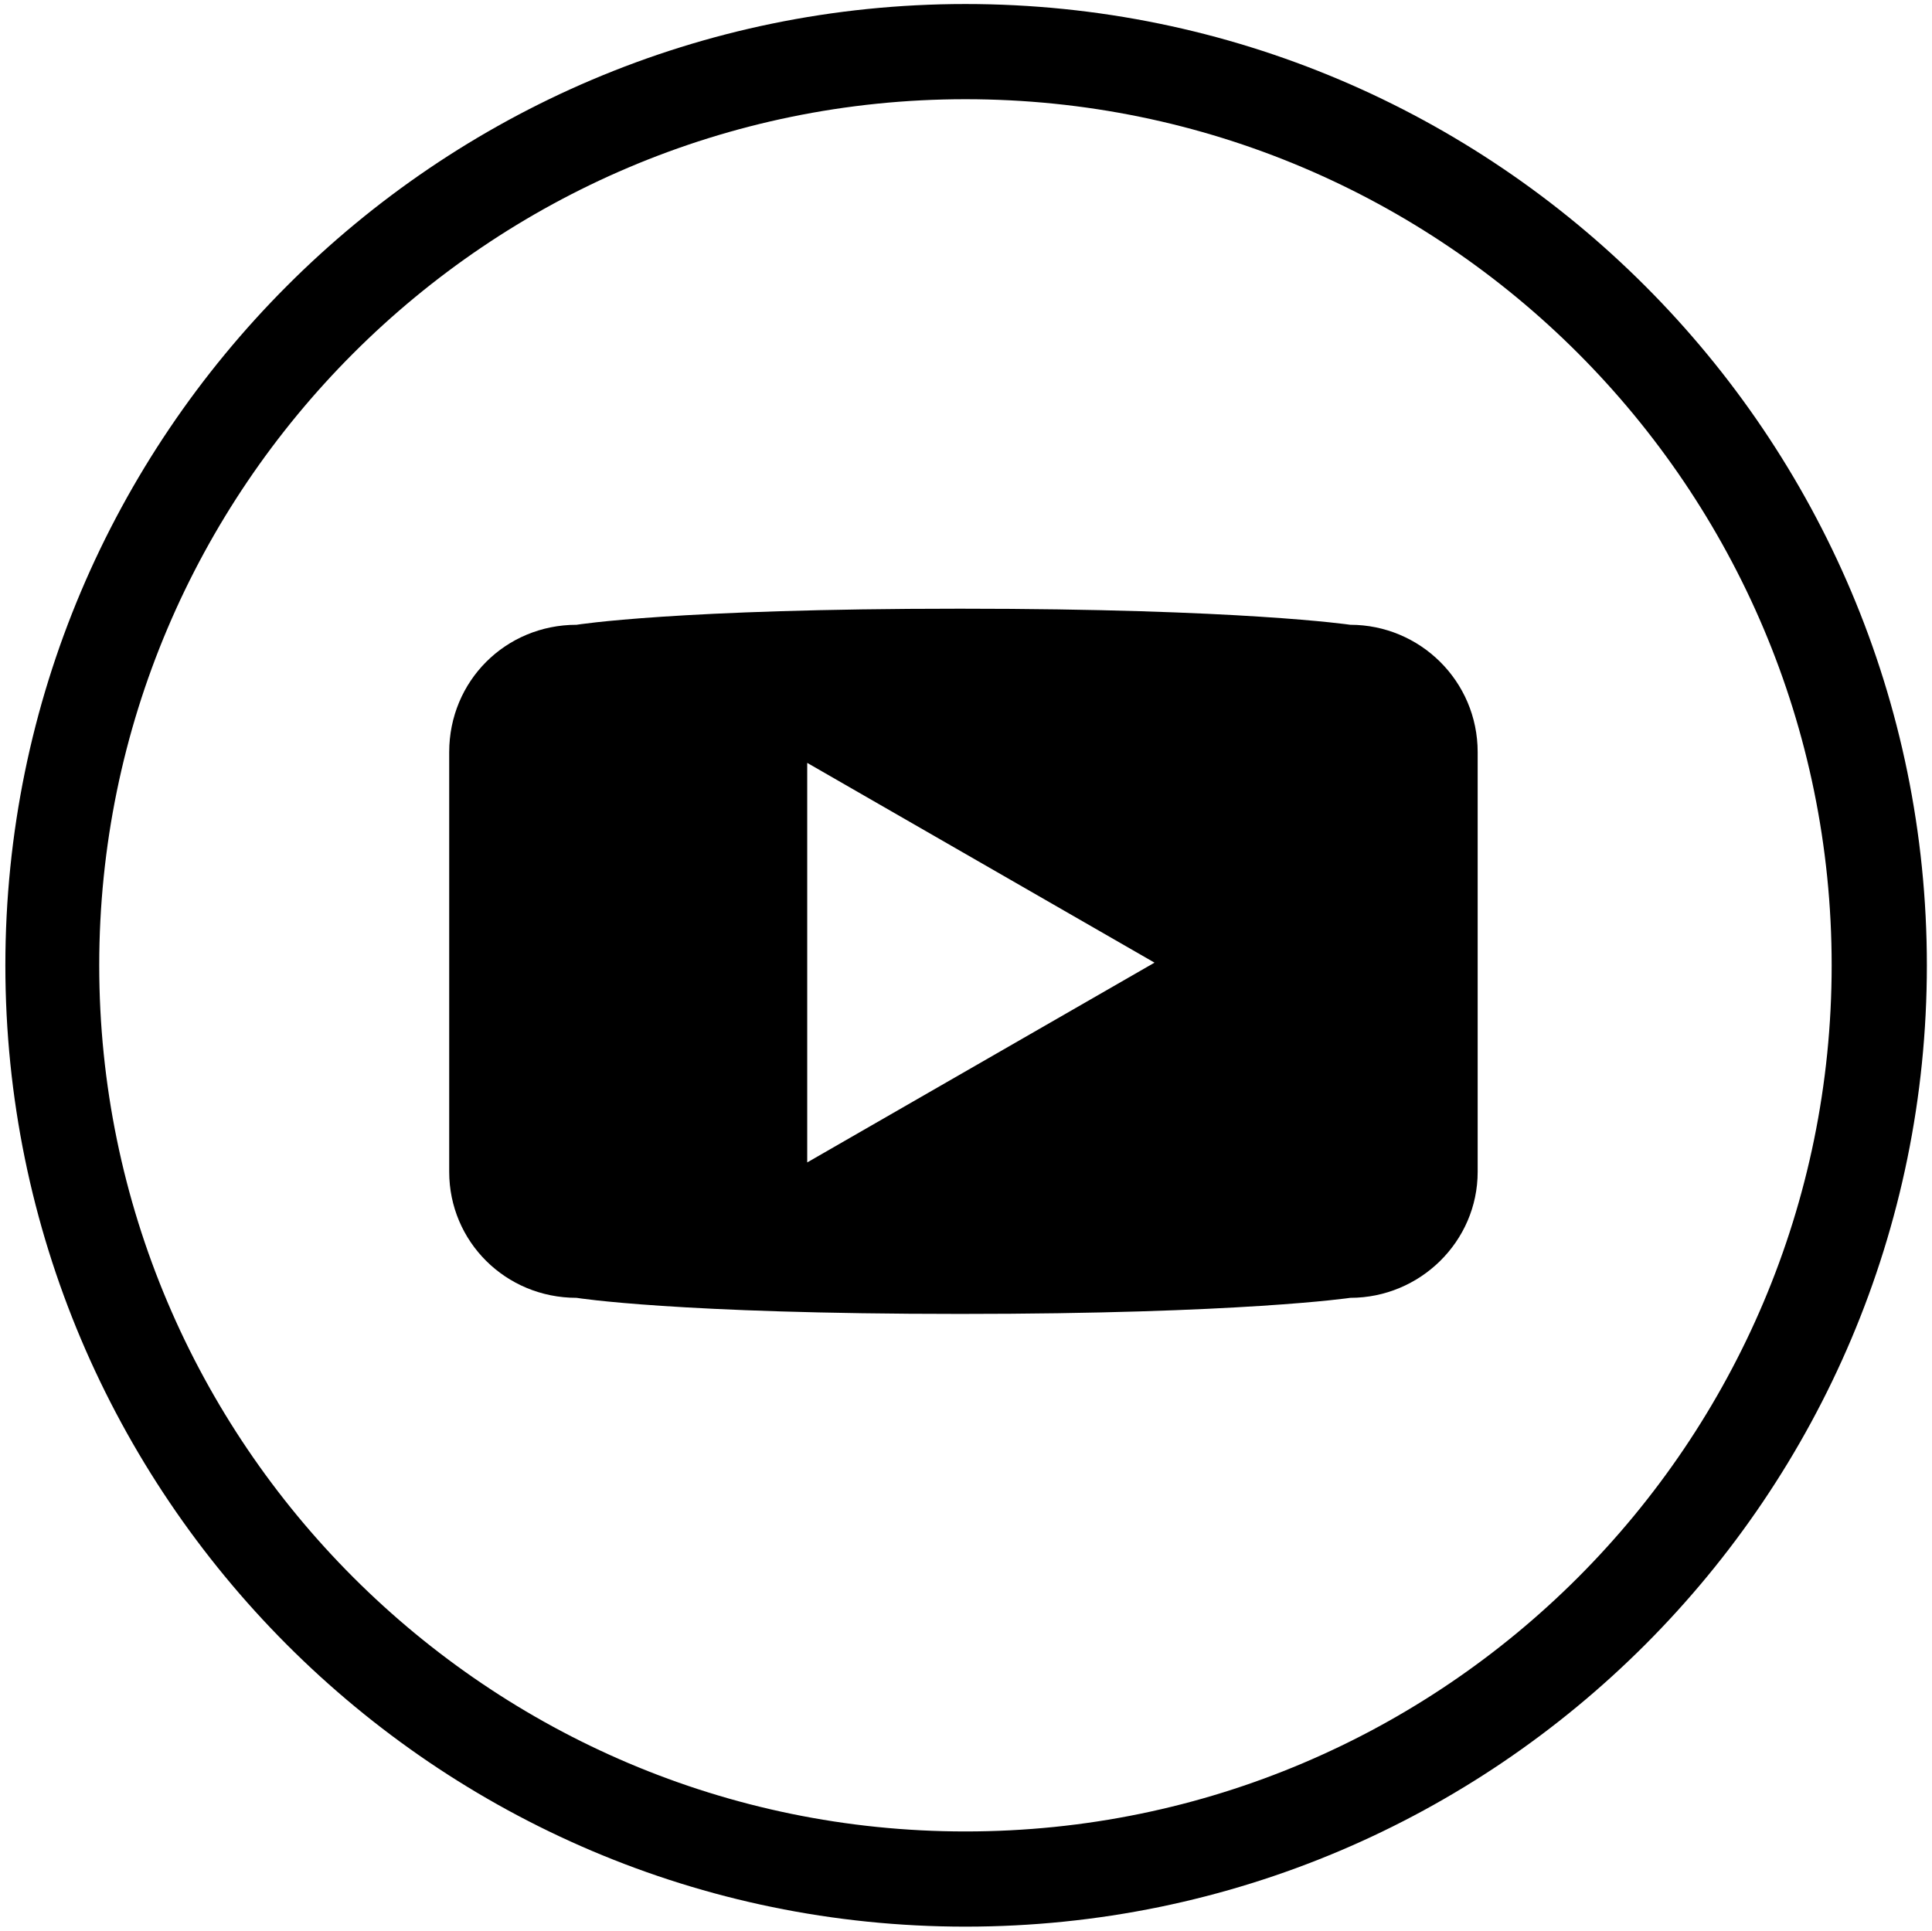 <svg version="1.2" xmlns="http://www.w3.org/2000/svg" viewBox="0 0 144.083 144" width="144.083" height="144"><style></style><path  d="m72 0.3c-39.5 0-71.6 32.2-71.6 71.7 0 39.5 32.1 71.7 71.6 71.7 39.6 0 71.7-32.2 71.7-71.7 0-39.5-32.1-71.7-71.7-71.7zm0 136.3c-35.6 0-64.6-29-64.6-64.6 0-35.6 29-64.6 64.6-64.6 35.7 0 64.6 29 64.6 64.6 0 35.6-28.9 64.6-64.6 64.6z"/><path  d="m100.7 46.6c0 0-8.1-1.2-29.1-1.2-21.2 0-28.6 1.2-28.6 1.2-5.3 0-9.5 4.2-9.5 9.5v31.3c0 5.2 4.2 9.4 9.5 9.4 0 0 7.4 1.2 28.6 1.2 21 0 29.1-1.2 29.1-1.2 5.2 0 9.5-4.2 9.5-9.4v-31.3c0-5.3-4.3-9.5-9.5-9.5zm-40.5 40.1v-29.8l25.9 14.9z"/></svg>